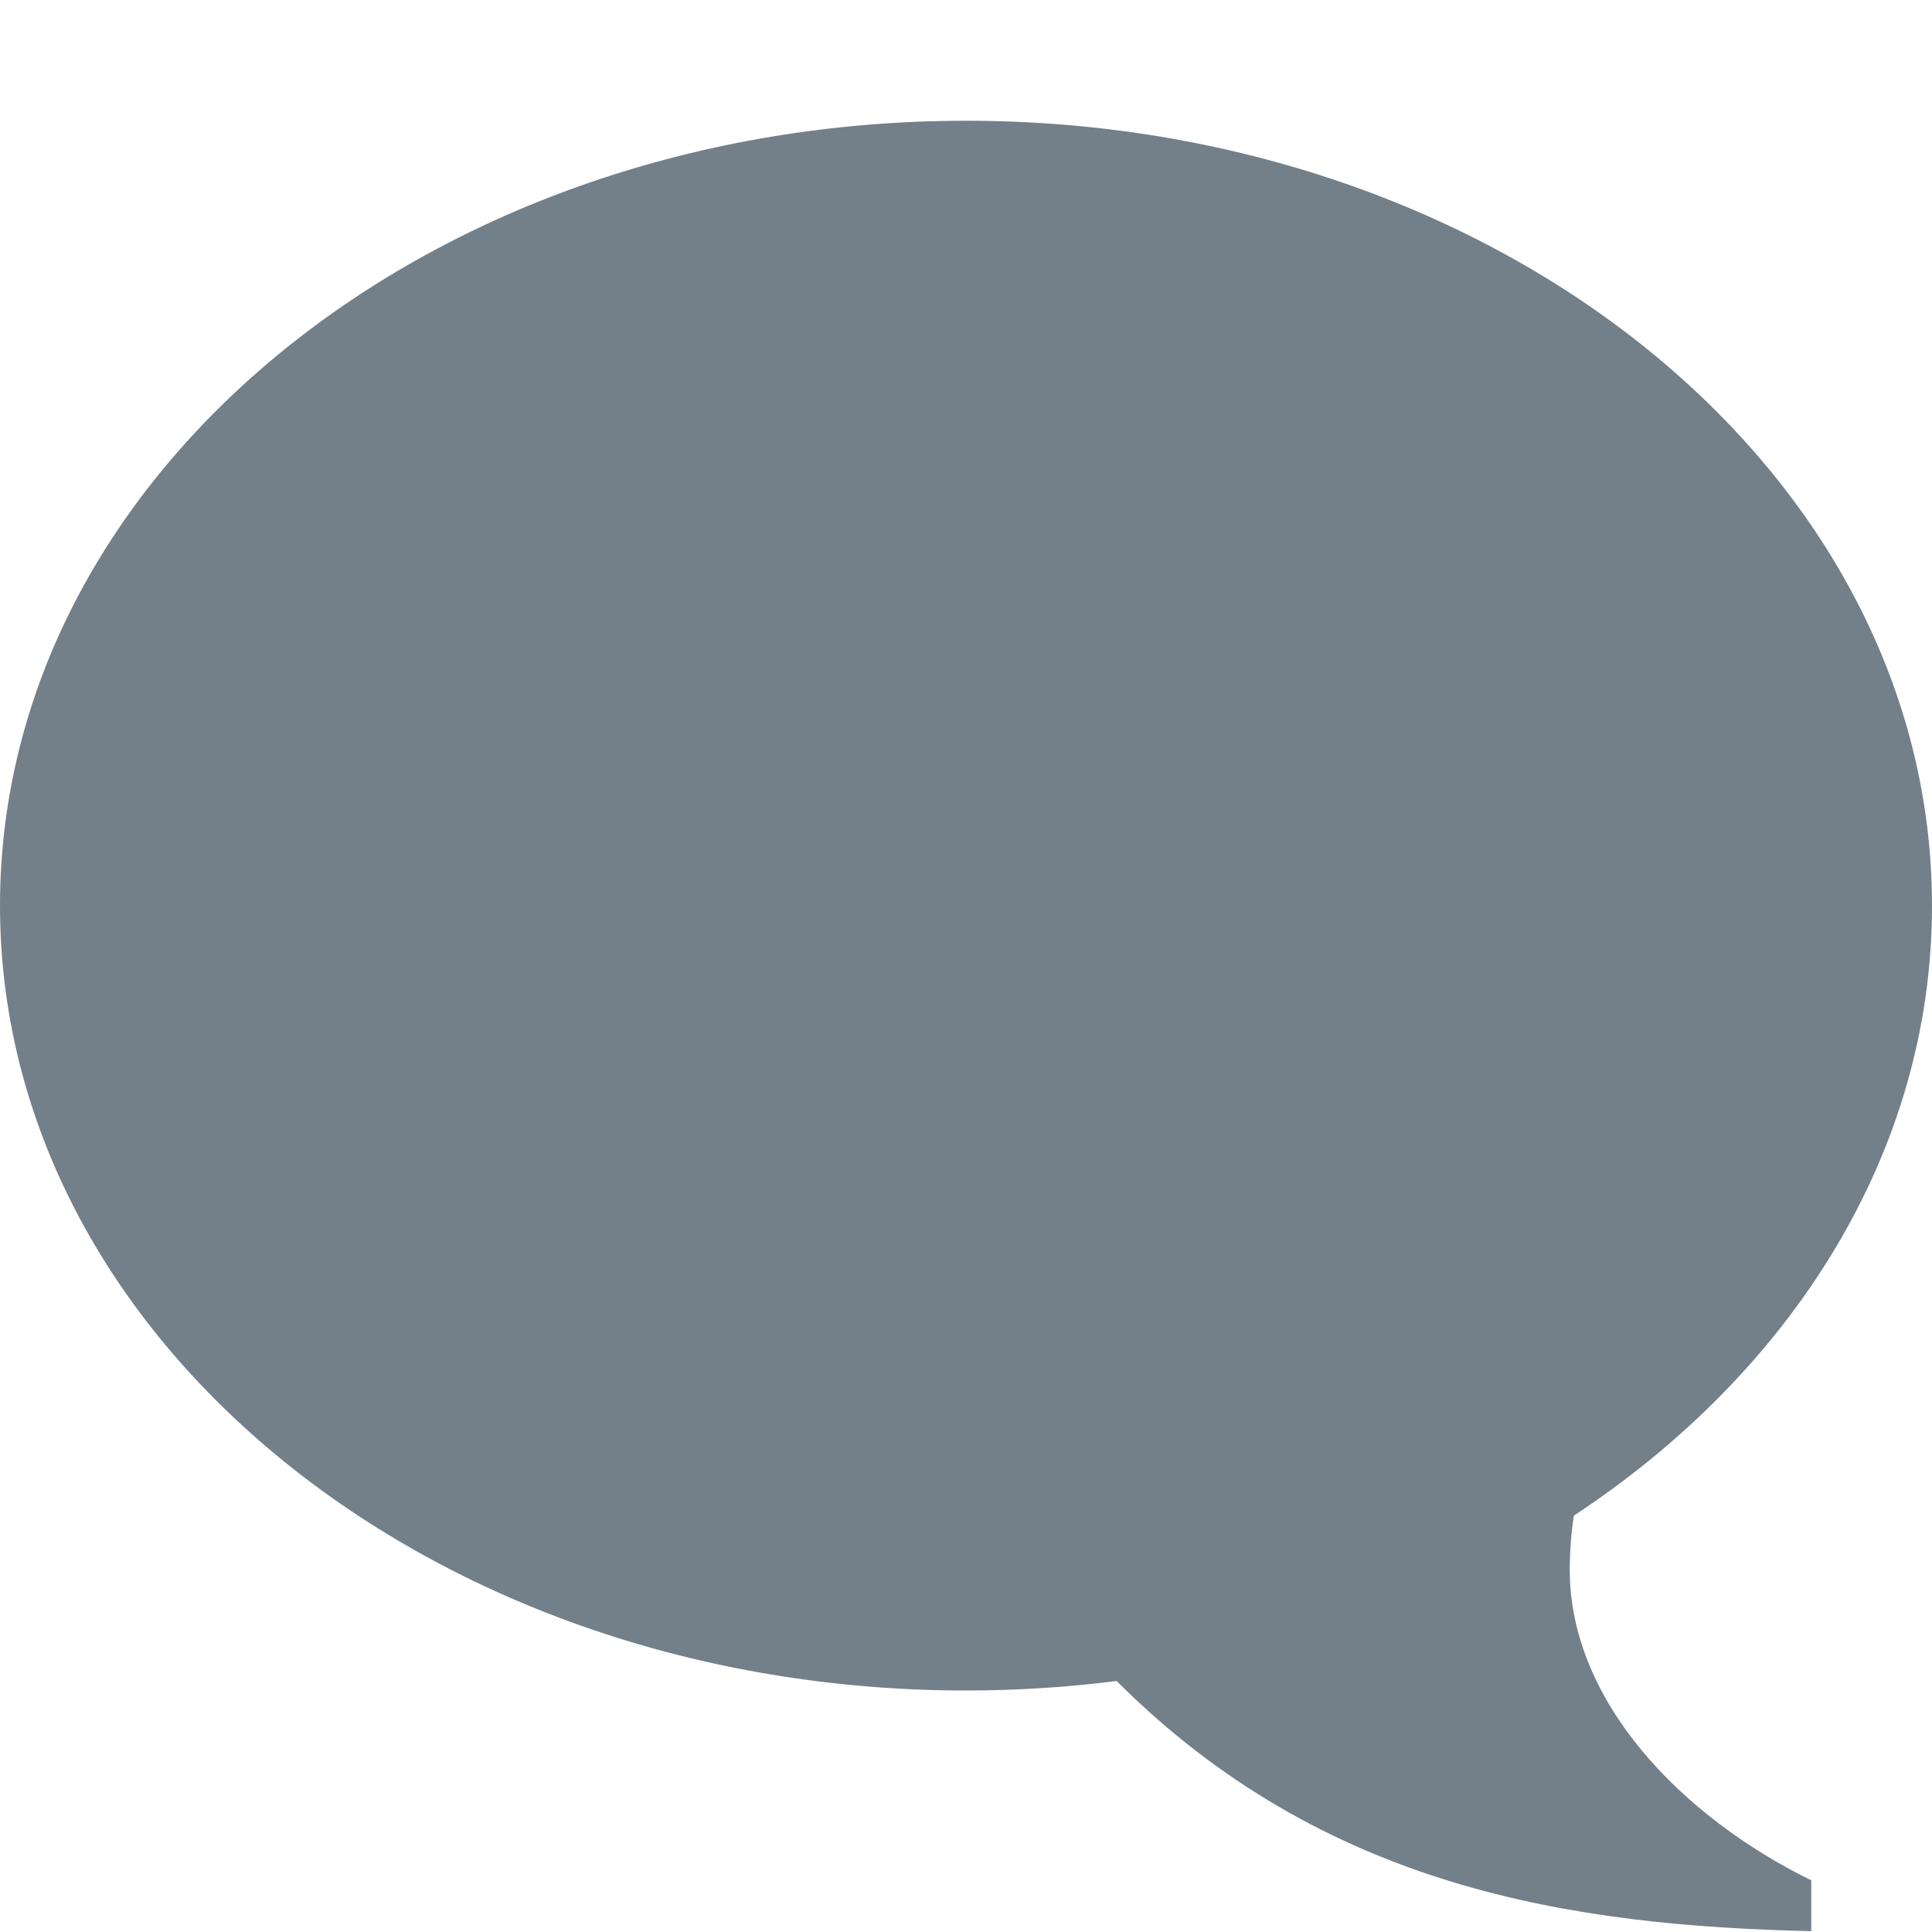 <?xml version="1.0" encoding="utf-8"?>
<!-- Generator: Adobe Illustrator 22.0.0, SVG Export Plug-In . SVG Version: 6.00 Build 0)  -->
<svg role="img" aria-hidden="true" version="1.1" id="Layer_1" xmlns="http://www.w3.org/2000/svg" xmlns:xlink="http://www.w3.org/1999/xlink" x="0px" y="0px"
	 width="16px" height="16px" viewBox="0 0 16 16" style="enable-background:new 0 0 16 16;" xml:space="preserve">
  <title>Speech Bubble Pointed Right</title>
  <style type="text/css">
	.st0{fill:#73808A;}
</style>
<path class="st0" d="M16,7.5c0,2.04-1.157,3.86-2.966,5.052C13.012,12.698,13,12.848,13,13c0,1.092,0.929,2.047,2,2.572v0.421
	c-1.983-0.045-4.035-0.354-5.753-2.072C8.841,13.973,8.424,14,8,14c-4.418,0-8-2.91-8-6.5S3.582,1,8,1S16,3.91,16,7.5z"/>
</svg>
